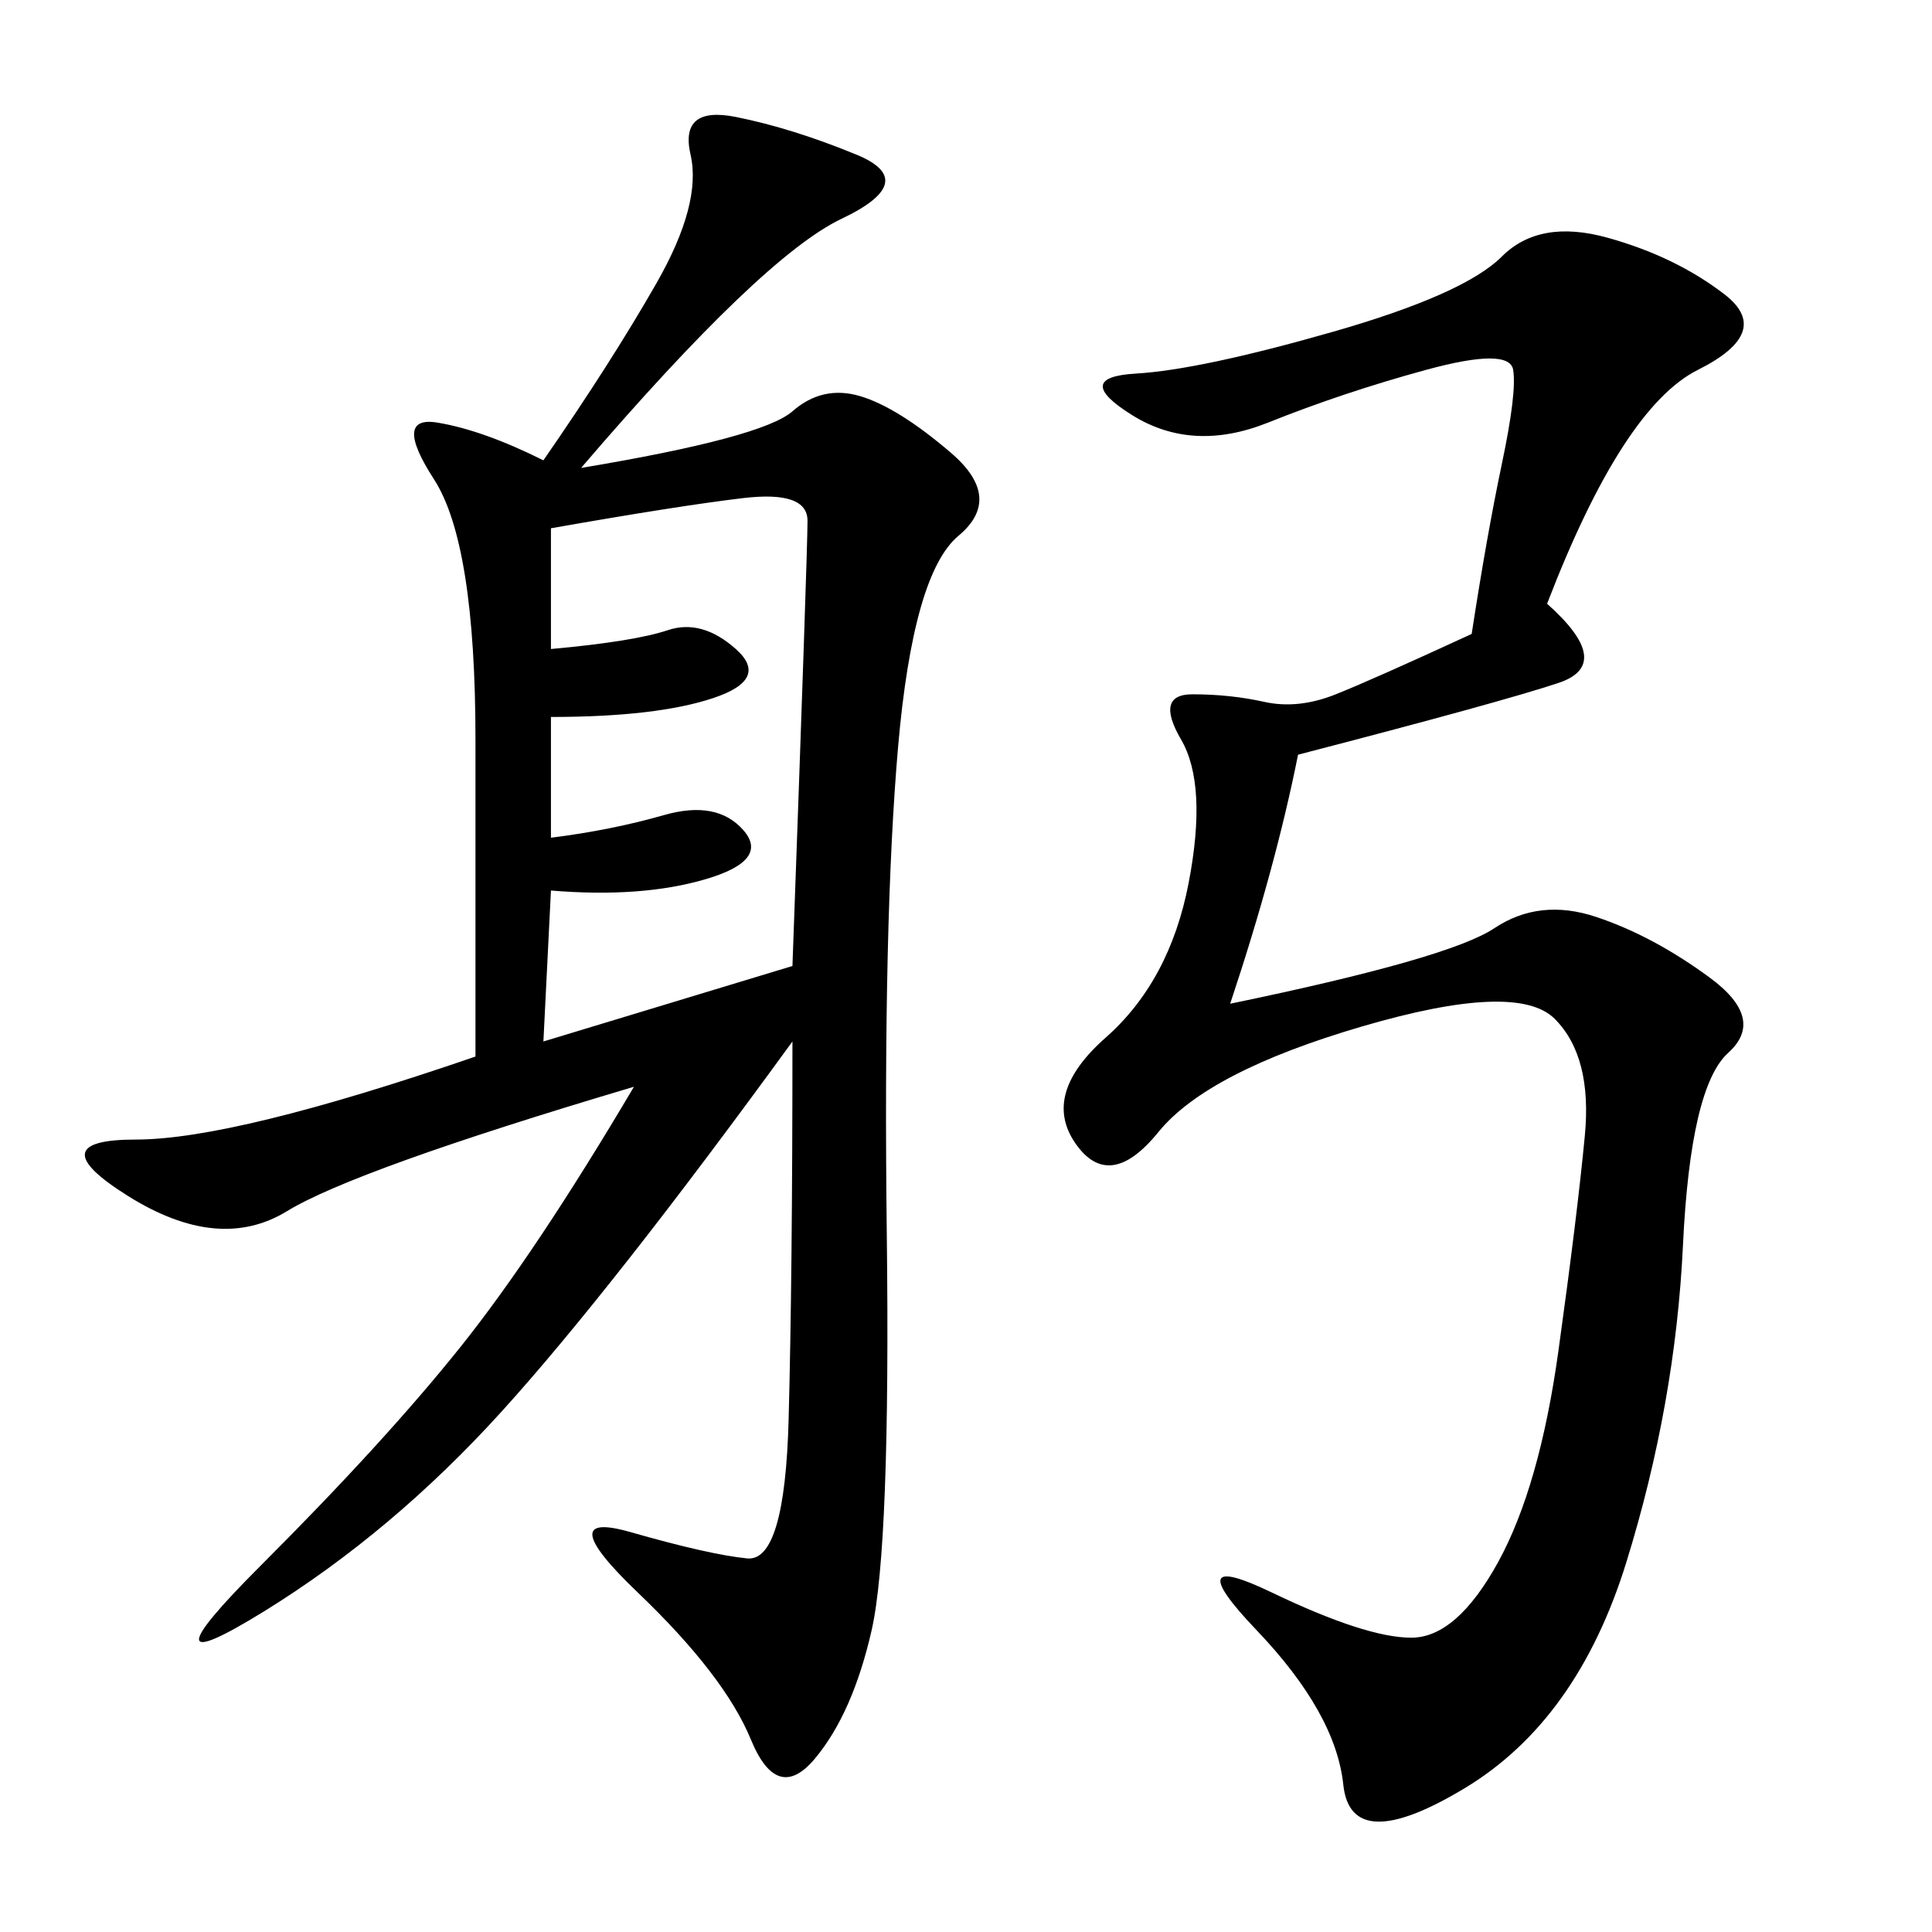 <svg xmlns="http://www.w3.org/2000/svg" xmlns:xlink="http://www.w3.org/1999/xlink" width="300" height="300"><path d="M90.23 72.66Q118.36 67.97 123.05 63.87Q127.73 59.77 133.59 61.52Q139.45 63.28 147.66 70.31Q155.86 77.34 148.83 83.20Q141.80 89.06 139.45 116.02Q137.11 142.97 137.70 191.60Q138.28 240.23 135.35 253.13Q132.42 266.02 126.56 273.05Q120.70 280.08 116.60 270.12Q112.50 260.16 99.02 247.27Q85.55 234.38 97.85 237.89Q110.16 241.41 116.02 241.99Q121.88 242.58 122.46 220.31Q123.05 198.05 123.05 161.72L123.05 161.72Q94.92 200.39 77.93 219.14Q60.94 237.89 41.02 250.20Q21.09 262.50 40.43 243.16Q59.77 223.83 71.48 209.18Q83.20 194.53 98.44 168.75L98.44 168.75Q55.08 181.64 44.53 188.09Q33.98 194.53 19.92 185.74Q5.86 176.95 21.09 176.95L21.09 176.95Q36.33 176.95 73.83 164.06L73.83 164.06L73.83 114.84Q73.83 84.38 67.38 74.41Q60.94 64.45 67.97 65.63Q75 66.80 84.38 71.48L84.38 71.48Q94.92 56.25 101.95 43.95Q108.98 31.64 107.23 24.02Q105.47 16.41 114.26 18.16Q123.05 19.92 133.01 24.02Q142.97 28.13 130.66 33.98Q118.36 39.84 90.23 72.66L90.23 72.66ZM240.23 93.75Q250.78 103.13 241.99 106.05Q233.20 108.98 201.56 117.19L201.56 117.19Q198.05 134.77 191.02 155.86L191.02 155.86Q225 148.83 232.03 144.14Q239.06 139.45 247.85 142.38Q256.64 145.31 265.43 151.76Q274.22 158.20 268.36 163.48Q262.50 168.75 261.33 193.36Q260.16 217.97 252.54 242.58Q244.92 267.19 227.34 277.73Q209.77 288.28 208.59 277.15Q207.42 266.02 195.12 253.13Q182.81 240.23 197.46 247.27Q212.11 254.30 219.14 254.30L219.14 254.30Q226.17 254.30 232.62 242.58Q239.06 230.86 241.99 209.77Q244.92 188.67 246.09 176.37Q247.27 164.06 241.41 158.20Q235.55 152.34 211.52 159.38Q187.50 166.41 179.88 175.78Q172.27 185.16 166.99 177.54Q161.72 169.92 171.68 161.13Q181.64 152.34 184.57 137.11Q187.50 121.88 183.40 114.84Q179.30 107.81 185.16 107.81L185.16 107.81Q191.02 107.81 196.29 108.98Q201.56 110.16 207.42 107.81Q213.28 105.47 228.52 98.44L228.52 98.44Q230.86 83.20 233.20 72.07Q235.55 60.94 234.96 57.42Q234.38 53.91 221.48 57.42Q208.59 60.94 196.88 65.63Q185.16 70.31 175.78 64.45Q166.41 58.59 176.37 58.01Q186.33 57.42 206.84 51.56Q227.34 45.70 233.20 39.84Q239.06 33.98 249.61 36.91Q260.16 39.84 267.77 45.70Q275.39 51.56 263.67 57.42Q251.95 63.28 240.23 93.75L240.23 93.75ZM84.38 161.72L123.05 150Q125.39 85.55 125.39 80.86L125.39 80.86Q125.39 76.17 115.43 77.34Q105.47 78.52 85.55 82.03L85.55 82.03L85.55 100.78Q98.44 99.61 103.71 97.85Q108.98 96.09 114.26 100.78Q119.53 105.47 110.74 108.40Q101.95 111.33 85.55 111.33L85.55 111.33L85.55 130.08Q94.92 128.91 103.13 126.56Q111.33 124.22 115.43 128.91Q119.53 133.59 109.57 136.52Q99.61 139.45 85.55 138.28L85.55 138.28L84.38 161.72Z"/></svg>